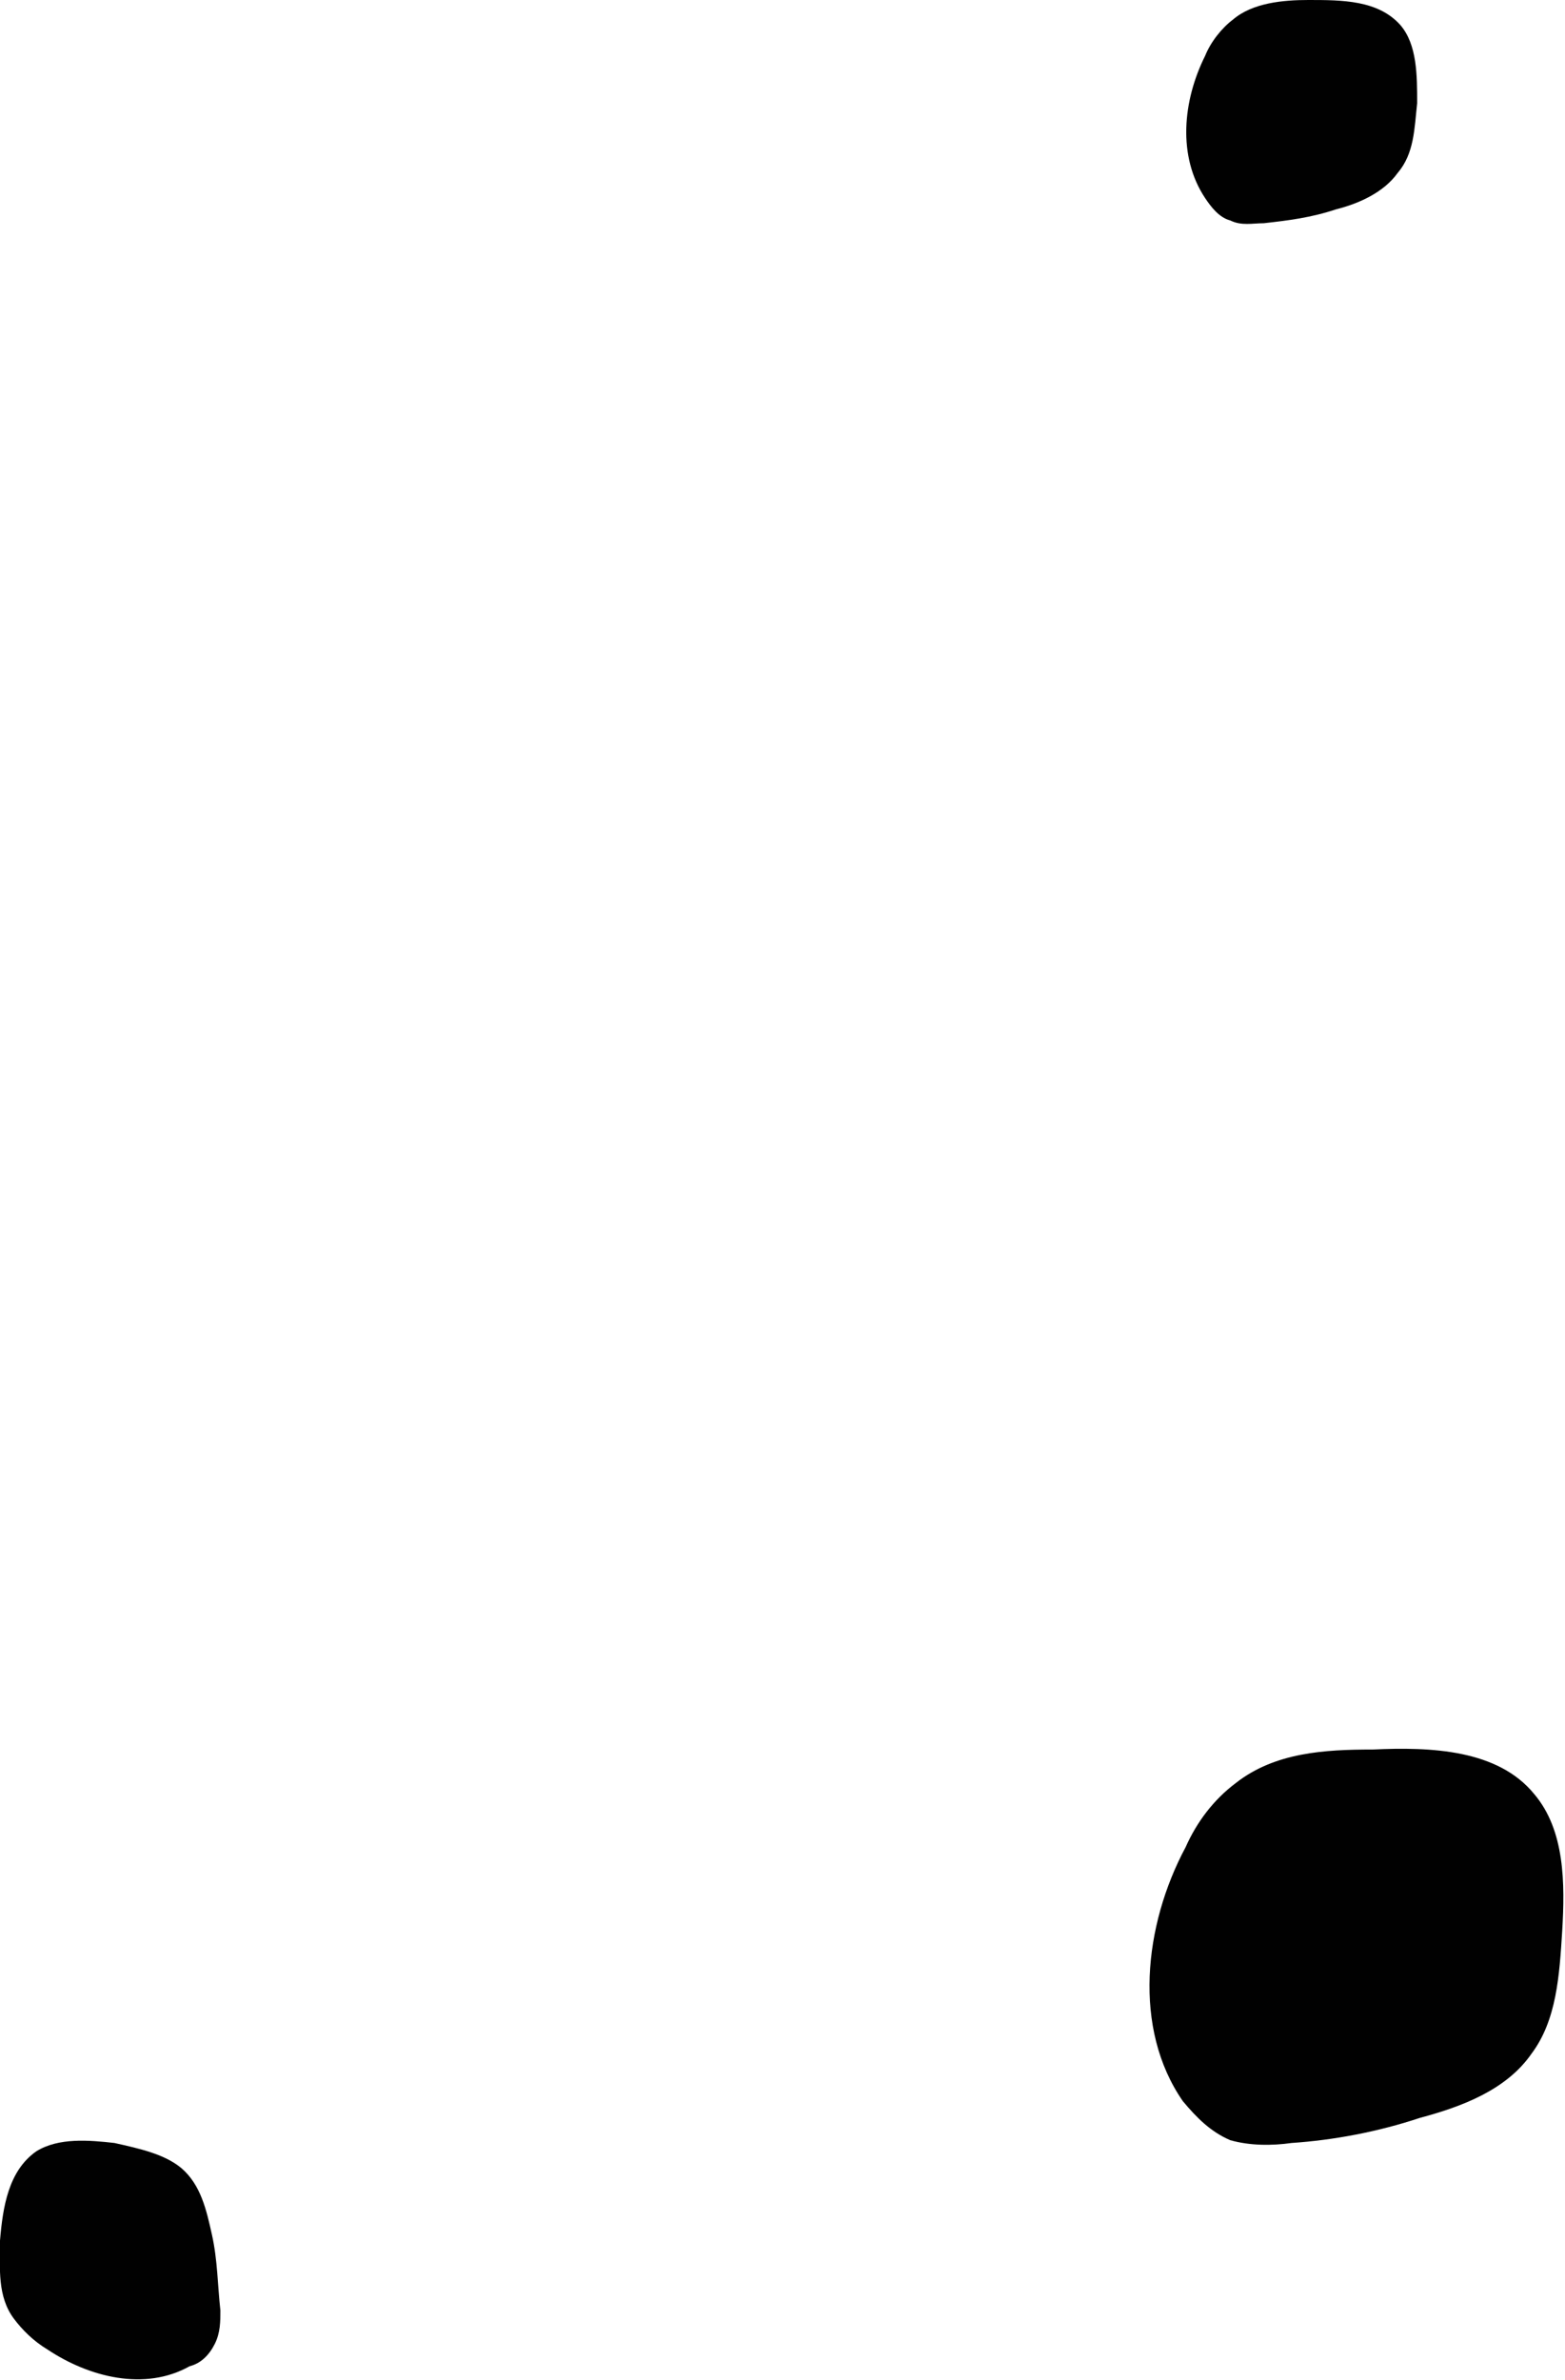<?xml version="1.0" encoding="utf-8"?>
<!-- Generator: Adobe Illustrator 18.1.1, SVG Export Plug-In . SVG Version: 6.00 Build 0)  -->
<svg version="1.1" id="Laag_1" xmlns="http://www.w3.org/2000/svg" xmlns:xlink="http://www.w3.org/1999/xlink" x="0px" y="0px"
	 viewBox="0 0 56.1 85.3" enable-background="new 0 0 56.1 85.3" xml:space="preserve">
<g>
	<path fill="#010101" d="M54.9,73.6c-0.9,1.3-2.5,1.9-4,2.3c-1.5,0.5-3.1,0.8-4.6,0.9c-0.7,0.1-1.5,0.1-2.2-0.1
		c-0.7-0.3-1.2-0.8-1.7-1.4c-1.8-2.6-1.4-6.3,0.1-9.1c0.4-0.9,1-1.7,1.8-2.3c1.4-1.1,3.2-1.2,4.9-1.2c2.1-0.1,4.5,0,5.8,1.6
		c1.1,1.3,1.1,3.2,1,4.9C55.9,70.8,55.8,72.4,54.9,73.6z"/>
	<path fill="#010101" d="M50.1,6.2c-0.5,0.7-1.4,1.1-2.2,1.3c-0.9,0.3-1.7,0.4-2.6,0.5c-0.4,0-0.8,0.1-1.2-0.1
		c-0.4-0.1-0.7-0.5-0.9-0.8c-1-1.5-0.8-3.5,0-5.1c0.2-0.5,0.6-1,1-1.3C44.9,0.1,46,0,46.9,0c1.2,0,2.5,0,3.3,0.9
		c0.6,0.7,0.6,1.8,0.6,2.8C50.7,4.6,50.7,5.5,50.1,6.2z"/>
	<path fill="#010101" d="M6.5,77.7c0.7,0.6,0.9,1.5,1.1,2.4c0.2,0.9,0.2,1.8,0.3,2.7c0,0.4,0,0.8-0.2,1.2c-0.2,0.4-0.5,0.7-0.9,0.8
		c-1.6,0.9-3.6,0.4-5.1-0.6c-0.5-0.3-0.9-0.7-1.2-1.1C-0.1,82.3,0,81.3,0,80.3c0.1-1.2,0.3-2.5,1.3-3.2c0.8-0.5,1.9-0.4,2.8-0.3
		C5,77,5.9,77.2,6.5,77.7z"/>
</g>
</svg>
